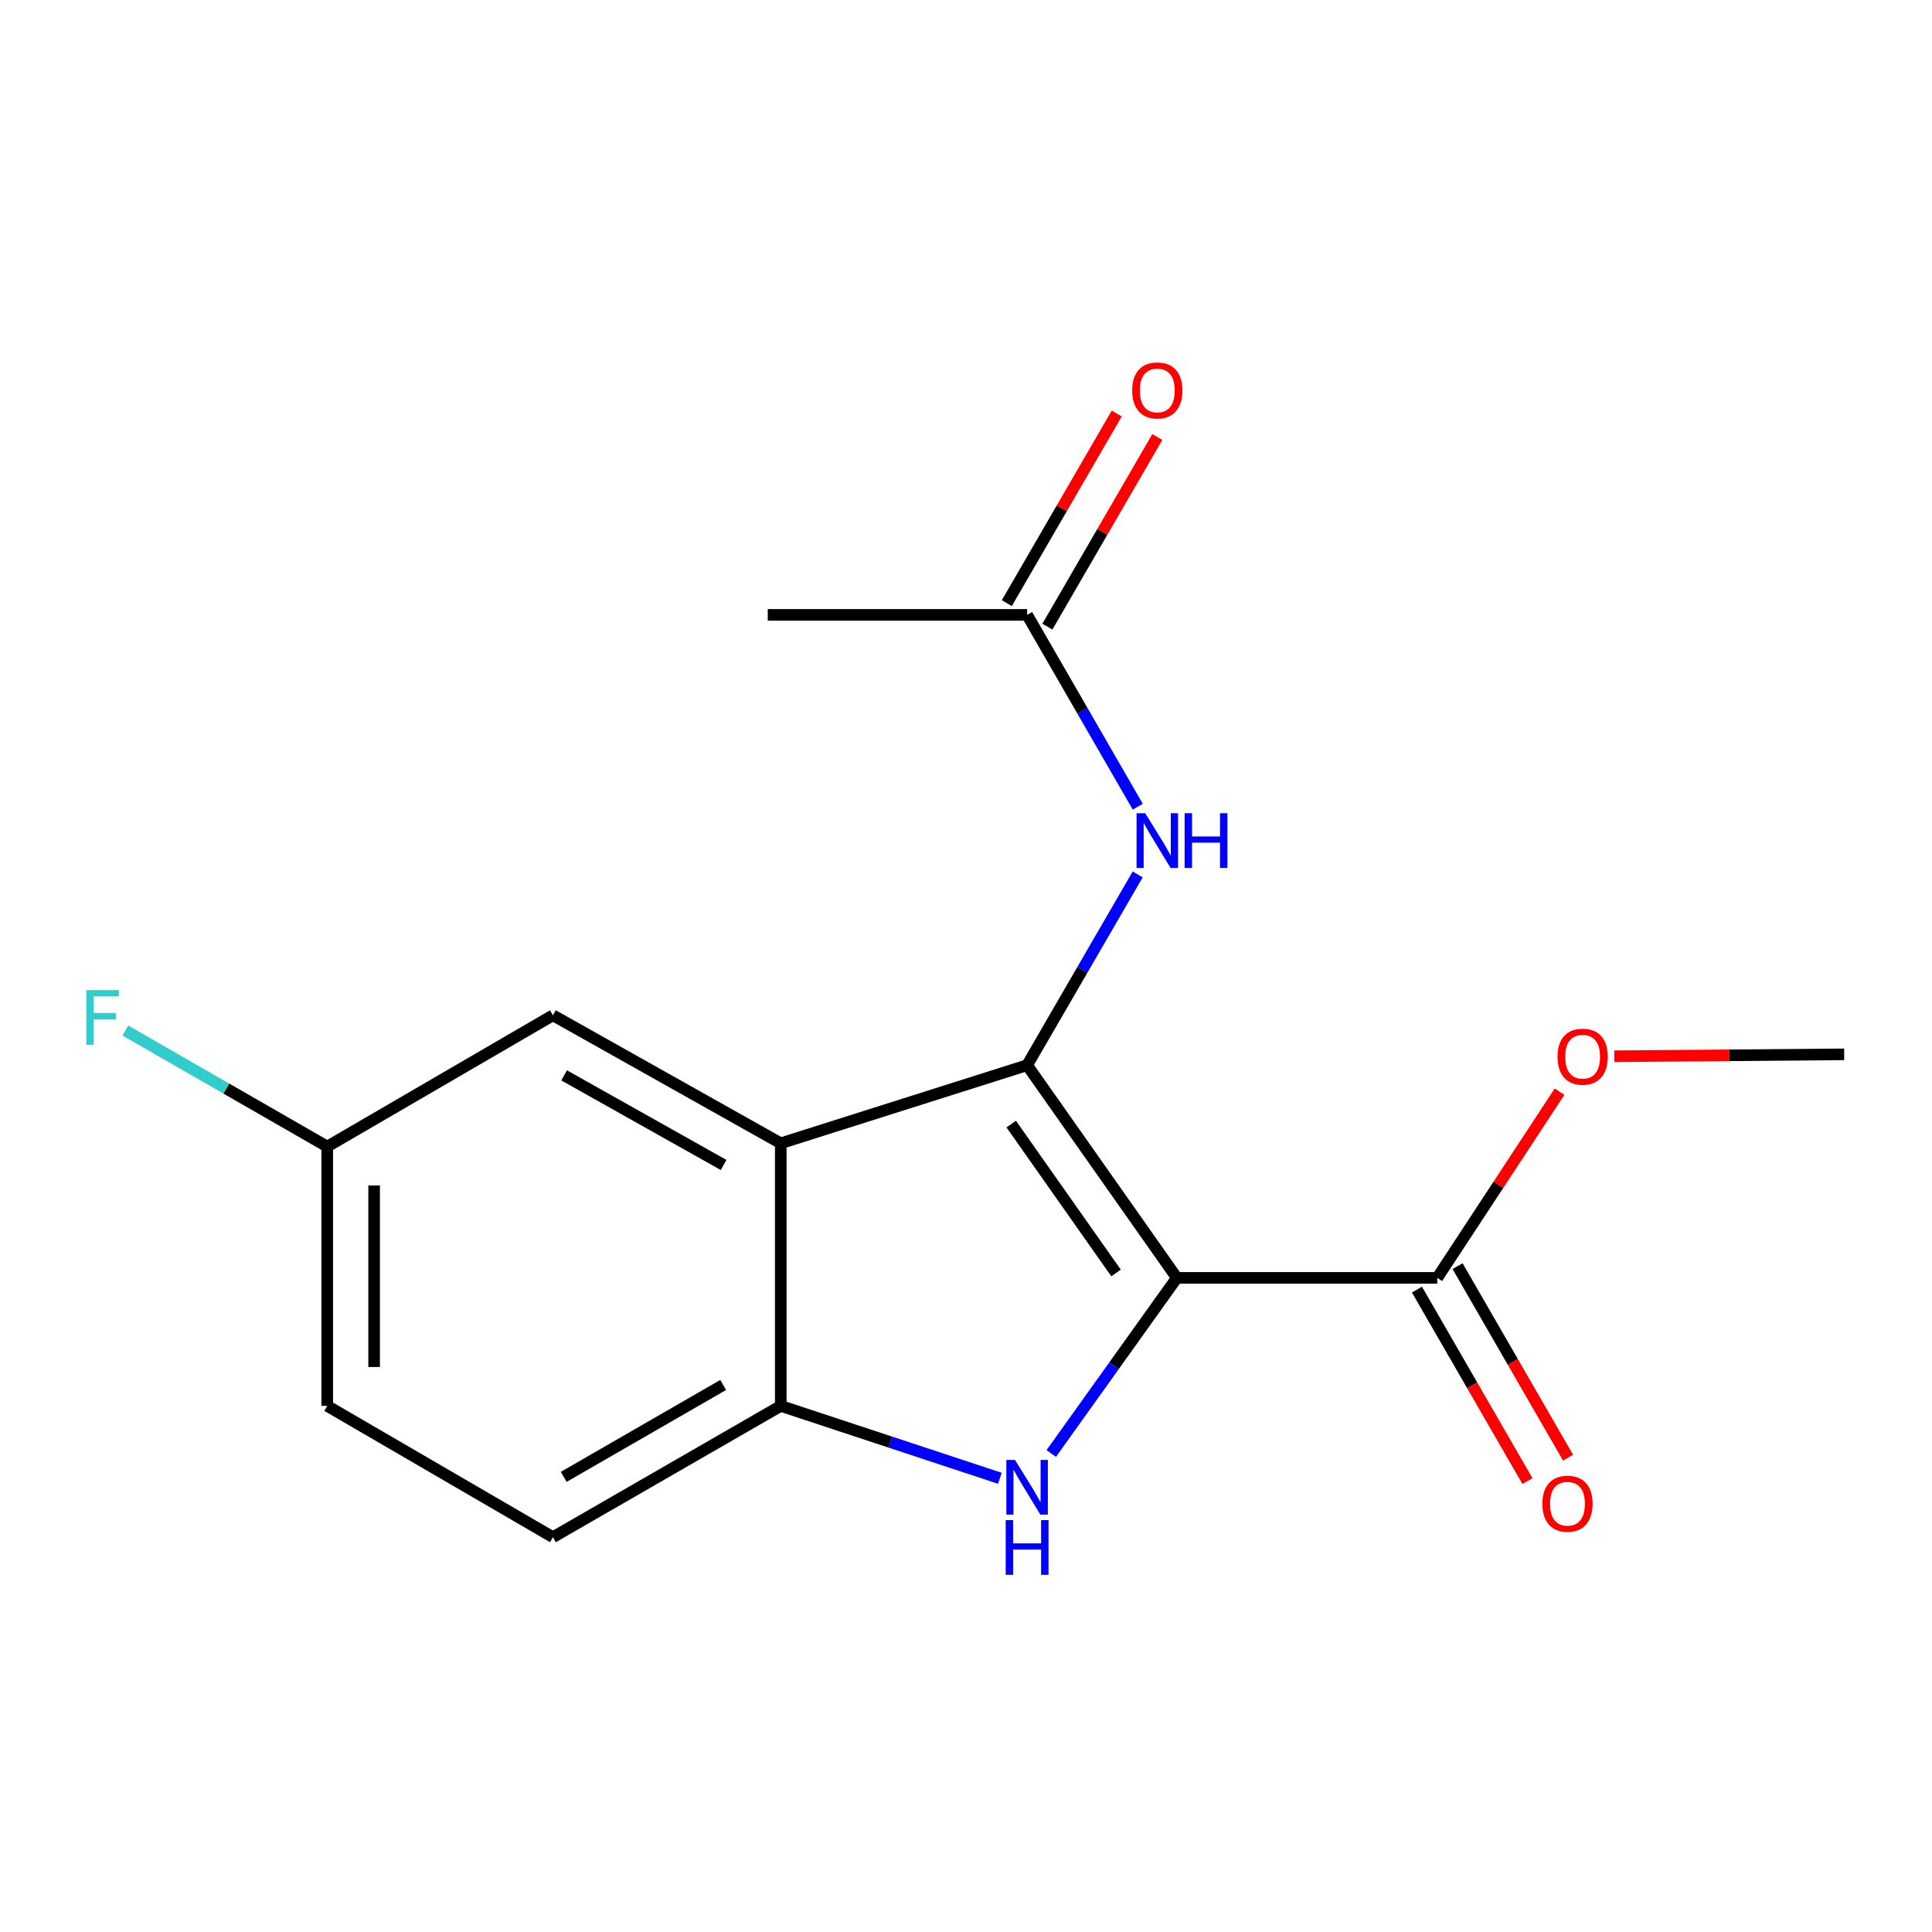 <?xml version='1.0' encoding='iso-8859-1'?>
<svg version='1.1' baseProfile='full'
              xmlns='http://www.w3.org/2000/svg'
                      xmlns:rdkit='http://www.rdkit.org/xml'
                      xmlns:xlink='http://www.w3.org/1999/xlink'
                  xml:space='preserve'
width='1000px' height='1000px' viewBox='0 0 1000 1000'>
<!-- END OF HEADER -->
<rect style='opacity:1.0;fill:#FFFFFF;stroke:none' width='1000' height='1000' x='0' y='0'> </rect>
<path class='bond-0' d='M 609.131,661.425 L 531.629,551.348' style='fill:none;fill-rule:evenodd;stroke:#000000;stroke-width:6px;stroke-linecap:butt;stroke-linejoin:miter;stroke-opacity:1' />
<path class='bond-0' d='M 577.661,658.886 L 523.41,581.832' style='fill:none;fill-rule:evenodd;stroke:#000000;stroke-width:6px;stroke-linecap:butt;stroke-linejoin:miter;stroke-opacity:1' />
<path class='bond-1' d='M 609.131,661.425 L 576.634,706.876' style='fill:none;fill-rule:evenodd;stroke:#000000;stroke-width:6px;stroke-linecap:butt;stroke-linejoin:miter;stroke-opacity:1' />
<path class='bond-1' d='M 576.634,706.876 L 544.136,752.326' style='fill:none;fill-rule:evenodd;stroke:#0000FF;stroke-width:6px;stroke-linecap:butt;stroke-linejoin:miter;stroke-opacity:1' />
<path class='bond-4' d='M 609.131,661.425 L 743.923,661.425' style='fill:none;fill-rule:evenodd;stroke:#000000;stroke-width:6px;stroke-linecap:butt;stroke-linejoin:miter;stroke-opacity:1' />
<path class='bond-2' d='M 531.629,551.348 L 404.118,591.771' style='fill:none;fill-rule:evenodd;stroke:#000000;stroke-width:6px;stroke-linecap:butt;stroke-linejoin:miter;stroke-opacity:1' />
<path class='bond-5' d='M 531.629,551.348 L 560.247,501.975' style='fill:none;fill-rule:evenodd;stroke:#000000;stroke-width:6px;stroke-linecap:butt;stroke-linejoin:miter;stroke-opacity:1' />
<path class='bond-5' d='M 560.247,501.975 L 588.864,452.601' style='fill:none;fill-rule:evenodd;stroke:#0000FF;stroke-width:6px;stroke-linecap:butt;stroke-linejoin:miter;stroke-opacity:1' />
<path class='bond-3' d='M 517.532,765.16 L 460.825,746.428' style='fill:none;fill-rule:evenodd;stroke:#0000FF;stroke-width:6px;stroke-linecap:butt;stroke-linejoin:miter;stroke-opacity:1' />
<path class='bond-3' d='M 460.825,746.428 L 404.118,727.696' style='fill:none;fill-rule:evenodd;stroke:#000000;stroke-width:6px;stroke-linecap:butt;stroke-linejoin:miter;stroke-opacity:1' />
<path class='bond-7' d='M 404.118,591.771 L 286.194,525.514' style='fill:none;fill-rule:evenodd;stroke:#000000;stroke-width:6px;stroke-linecap:butt;stroke-linejoin:miter;stroke-opacity:1' />
<path class='bond-7' d='M 374.541,602.991 L 291.994,556.611' style='fill:none;fill-rule:evenodd;stroke:#000000;stroke-width:6px;stroke-linecap:butt;stroke-linejoin:miter;stroke-opacity:1' />
<path class='bond-17' d='M 404.118,591.771 L 404.118,727.696' style='fill:none;fill-rule:evenodd;stroke:#000000;stroke-width:6px;stroke-linecap:butt;stroke-linejoin:miter;stroke-opacity:1' />
<path class='bond-9' d='M 404.118,727.696 L 286.194,795.651' style='fill:none;fill-rule:evenodd;stroke:#000000;stroke-width:6px;stroke-linecap:butt;stroke-linejoin:miter;stroke-opacity:1' />
<path class='bond-9' d='M 374.312,716.861 L 291.765,764.43' style='fill:none;fill-rule:evenodd;stroke:#000000;stroke-width:6px;stroke-linecap:butt;stroke-linejoin:miter;stroke-opacity:1' />
<path class='bond-8' d='M 733.413,667.49 L 762.01,717.054' style='fill:none;fill-rule:evenodd;stroke:#000000;stroke-width:6px;stroke-linecap:butt;stroke-linejoin:miter;stroke-opacity:1' />
<path class='bond-8' d='M 762.01,717.054 L 790.608,766.617' style='fill:none;fill-rule:evenodd;stroke:#FF0000;stroke-width:6px;stroke-linecap:butt;stroke-linejoin:miter;stroke-opacity:1' />
<path class='bond-8' d='M 754.434,655.361 L 783.032,704.924' style='fill:none;fill-rule:evenodd;stroke:#000000;stroke-width:6px;stroke-linecap:butt;stroke-linejoin:miter;stroke-opacity:1' />
<path class='bond-8' d='M 783.032,704.924 L 811.629,754.488' style='fill:none;fill-rule:evenodd;stroke:#FF0000;stroke-width:6px;stroke-linecap:butt;stroke-linejoin:miter;stroke-opacity:1' />
<path class='bond-12' d='M 743.923,661.425 L 775.576,613.235' style='fill:none;fill-rule:evenodd;stroke:#000000;stroke-width:6px;stroke-linecap:butt;stroke-linejoin:miter;stroke-opacity:1' />
<path class='bond-12' d='M 775.576,613.235 L 807.228,565.045' style='fill:none;fill-rule:evenodd;stroke:#FF0000;stroke-width:6px;stroke-linecap:butt;stroke-linejoin:miter;stroke-opacity:1' />
<path class='bond-6' d='M 588.905,417.55 L 560.267,367.907' style='fill:none;fill-rule:evenodd;stroke:#0000FF;stroke-width:6px;stroke-linecap:butt;stroke-linejoin:miter;stroke-opacity:1' />
<path class='bond-6' d='M 560.267,367.907 L 531.629,318.263' style='fill:none;fill-rule:evenodd;stroke:#000000;stroke-width:6px;stroke-linecap:butt;stroke-linejoin:miter;stroke-opacity:1' />
<path class='bond-10' d='M 542.128,324.349 L 570.571,275.282' style='fill:none;fill-rule:evenodd;stroke:#000000;stroke-width:6px;stroke-linecap:butt;stroke-linejoin:miter;stroke-opacity:1' />
<path class='bond-10' d='M 570.571,275.282 L 599.014,226.215' style='fill:none;fill-rule:evenodd;stroke:#FF0000;stroke-width:6px;stroke-linecap:butt;stroke-linejoin:miter;stroke-opacity:1' />
<path class='bond-10' d='M 521.131,312.177 L 549.574,263.11' style='fill:none;fill-rule:evenodd;stroke:#000000;stroke-width:6px;stroke-linecap:butt;stroke-linejoin:miter;stroke-opacity:1' />
<path class='bond-10' d='M 549.574,263.11 L 578.017,214.044' style='fill:none;fill-rule:evenodd;stroke:#FF0000;stroke-width:6px;stroke-linecap:butt;stroke-linejoin:miter;stroke-opacity:1' />
<path class='bond-15' d='M 531.629,318.263 L 397.39,318.263' style='fill:none;fill-rule:evenodd;stroke:#000000;stroke-width:6px;stroke-linecap:butt;stroke-linejoin:miter;stroke-opacity:1' />
<path class='bond-11' d='M 286.194,525.514 L 169.375,593.47' style='fill:none;fill-rule:evenodd;stroke:#000000;stroke-width:6px;stroke-linecap:butt;stroke-linejoin:miter;stroke-opacity:1' />
<path class='bond-13' d='M 286.194,795.651 L 169.375,727.696' style='fill:none;fill-rule:evenodd;stroke:#000000;stroke-width:6px;stroke-linecap:butt;stroke-linejoin:miter;stroke-opacity:1' />
<path class='bond-14' d='M 169.375,593.47 L 117.128,563.435' style='fill:none;fill-rule:evenodd;stroke:#000000;stroke-width:6px;stroke-linecap:butt;stroke-linejoin:miter;stroke-opacity:1' />
<path class='bond-14' d='M 117.128,563.435 L 64.881,533.401' style='fill:none;fill-rule:evenodd;stroke:#33CCCC;stroke-width:6px;stroke-linecap:butt;stroke-linejoin:miter;stroke-opacity:1' />
<path class='bond-18' d='M 169.375,593.47 L 169.375,727.696' style='fill:none;fill-rule:evenodd;stroke:#000000;stroke-width:6px;stroke-linecap:butt;stroke-linejoin:miter;stroke-opacity:1' />
<path class='bond-18' d='M 193.645,613.604 L 193.645,707.562' style='fill:none;fill-rule:evenodd;stroke:#000000;stroke-width:6px;stroke-linecap:butt;stroke-linejoin:miter;stroke-opacity:1' />
<path class='bond-16' d='M 835.558,546.721 L 895.052,546.223' style='fill:none;fill-rule:evenodd;stroke:#FF0000;stroke-width:6px;stroke-linecap:butt;stroke-linejoin:miter;stroke-opacity:1' />
<path class='bond-16' d='M 895.052,546.223 L 954.545,545.725' style='fill:none;fill-rule:evenodd;stroke:#000000;stroke-width:6px;stroke-linecap:butt;stroke-linejoin:miter;stroke-opacity:1' />
<path  class='atom-2' d='M 525.369 755.657
L 534.649 770.657
Q 535.569 772.137, 537.049 774.817
Q 538.529 777.497, 538.609 777.657
L 538.609 755.657
L 542.369 755.657
L 542.369 783.977
L 538.489 783.977
L 528.529 767.577
Q 527.369 765.657, 526.129 763.457
Q 524.929 761.257, 524.569 760.577
L 524.569 783.977
L 520.889 783.977
L 520.889 755.657
L 525.369 755.657
' fill='#0000FF'/>
<path  class='atom-2' d='M 520.549 786.809
L 524.389 786.809
L 524.389 798.849
L 538.869 798.849
L 538.869 786.809
L 542.709 786.809
L 542.709 815.129
L 538.869 815.129
L 538.869 802.049
L 524.389 802.049
L 524.389 815.129
L 520.549 815.129
L 520.549 786.809
' fill='#0000FF'/>
<path  class='atom-6' d='M 592.759 420.922
L 602.039 435.922
Q 602.959 437.402, 604.439 440.082
Q 605.919 442.762, 605.999 442.922
L 605.999 420.922
L 609.759 420.922
L 609.759 449.242
L 605.879 449.242
L 595.919 432.842
Q 594.759 430.922, 593.519 428.722
Q 592.319 426.522, 591.959 425.842
L 591.959 449.242
L 588.279 449.242
L 588.279 420.922
L 592.759 420.922
' fill='#0000FF'/>
<path  class='atom-6' d='M 613.159 420.922
L 616.999 420.922
L 616.999 432.962
L 631.479 432.962
L 631.479 420.922
L 635.319 420.922
L 635.319 449.242
L 631.479 449.242
L 631.479 436.162
L 616.999 436.162
L 616.999 449.242
L 613.159 449.242
L 613.159 420.922
' fill='#0000FF'/>
<path  class='atom-9' d='M 798.326 778.324
Q 798.326 771.524, 801.686 767.724
Q 805.046 763.924, 811.326 763.924
Q 817.606 763.924, 820.966 767.724
Q 824.326 771.524, 824.326 778.324
Q 824.326 785.204, 820.926 789.124
Q 817.526 793.004, 811.326 793.004
Q 805.086 793.004, 801.686 789.124
Q 798.326 785.244, 798.326 778.324
M 811.326 789.804
Q 815.646 789.804, 817.966 786.924
Q 820.326 784.004, 820.326 778.324
Q 820.326 772.764, 817.966 769.964
Q 815.646 767.124, 811.326 767.124
Q 807.006 767.124, 804.646 769.924
Q 802.326 772.724, 802.326 778.324
Q 802.326 784.044, 804.646 786.924
Q 807.006 789.804, 811.326 789.804
' fill='#FF0000'/>
<path  class='atom-11' d='M 586.019 202.09
Q 586.019 195.29, 589.379 191.49
Q 592.739 187.69, 599.019 187.69
Q 605.299 187.69, 608.659 191.49
Q 612.019 195.29, 612.019 202.09
Q 612.019 208.97, 608.619 212.89
Q 605.219 216.77, 599.019 216.77
Q 592.779 216.77, 589.379 212.89
Q 586.019 209.01, 586.019 202.09
M 599.019 213.57
Q 603.339 213.57, 605.659 210.69
Q 608.019 207.77, 608.019 202.09
Q 608.019 196.53, 605.659 193.73
Q 603.339 190.89, 599.019 190.89
Q 594.699 190.89, 592.339 193.69
Q 590.019 196.49, 590.019 202.09
Q 590.019 207.81, 592.339 210.69
Q 594.699 213.57, 599.019 213.57
' fill='#FF0000'/>
<path  class='atom-13' d='M 806.174 546.938
Q 806.174 540.138, 809.534 536.338
Q 812.894 532.538, 819.174 532.538
Q 825.454 532.538, 828.814 536.338
Q 832.174 540.138, 832.174 546.938
Q 832.174 553.818, 828.774 557.738
Q 825.374 561.618, 819.174 561.618
Q 812.934 561.618, 809.534 557.738
Q 806.174 553.858, 806.174 546.938
M 819.174 558.418
Q 823.494 558.418, 825.814 555.538
Q 828.174 552.618, 828.174 546.938
Q 828.174 541.378, 825.814 538.578
Q 823.494 535.738, 819.174 535.738
Q 814.854 535.738, 812.494 538.538
Q 810.174 541.338, 810.174 546.938
Q 810.174 552.658, 812.494 555.538
Q 814.854 558.418, 819.174 558.418
' fill='#FF0000'/>
<path  class='atom-15' d='M 44.689 512.473
L 61.529 512.473
L 61.529 515.713
L 48.489 515.713
L 48.489 524.313
L 60.089 524.313
L 60.089 527.593
L 48.489 527.593
L 48.489 540.793
L 44.689 540.793
L 44.689 512.473
' fill='#33CCCC'/>
</svg>

